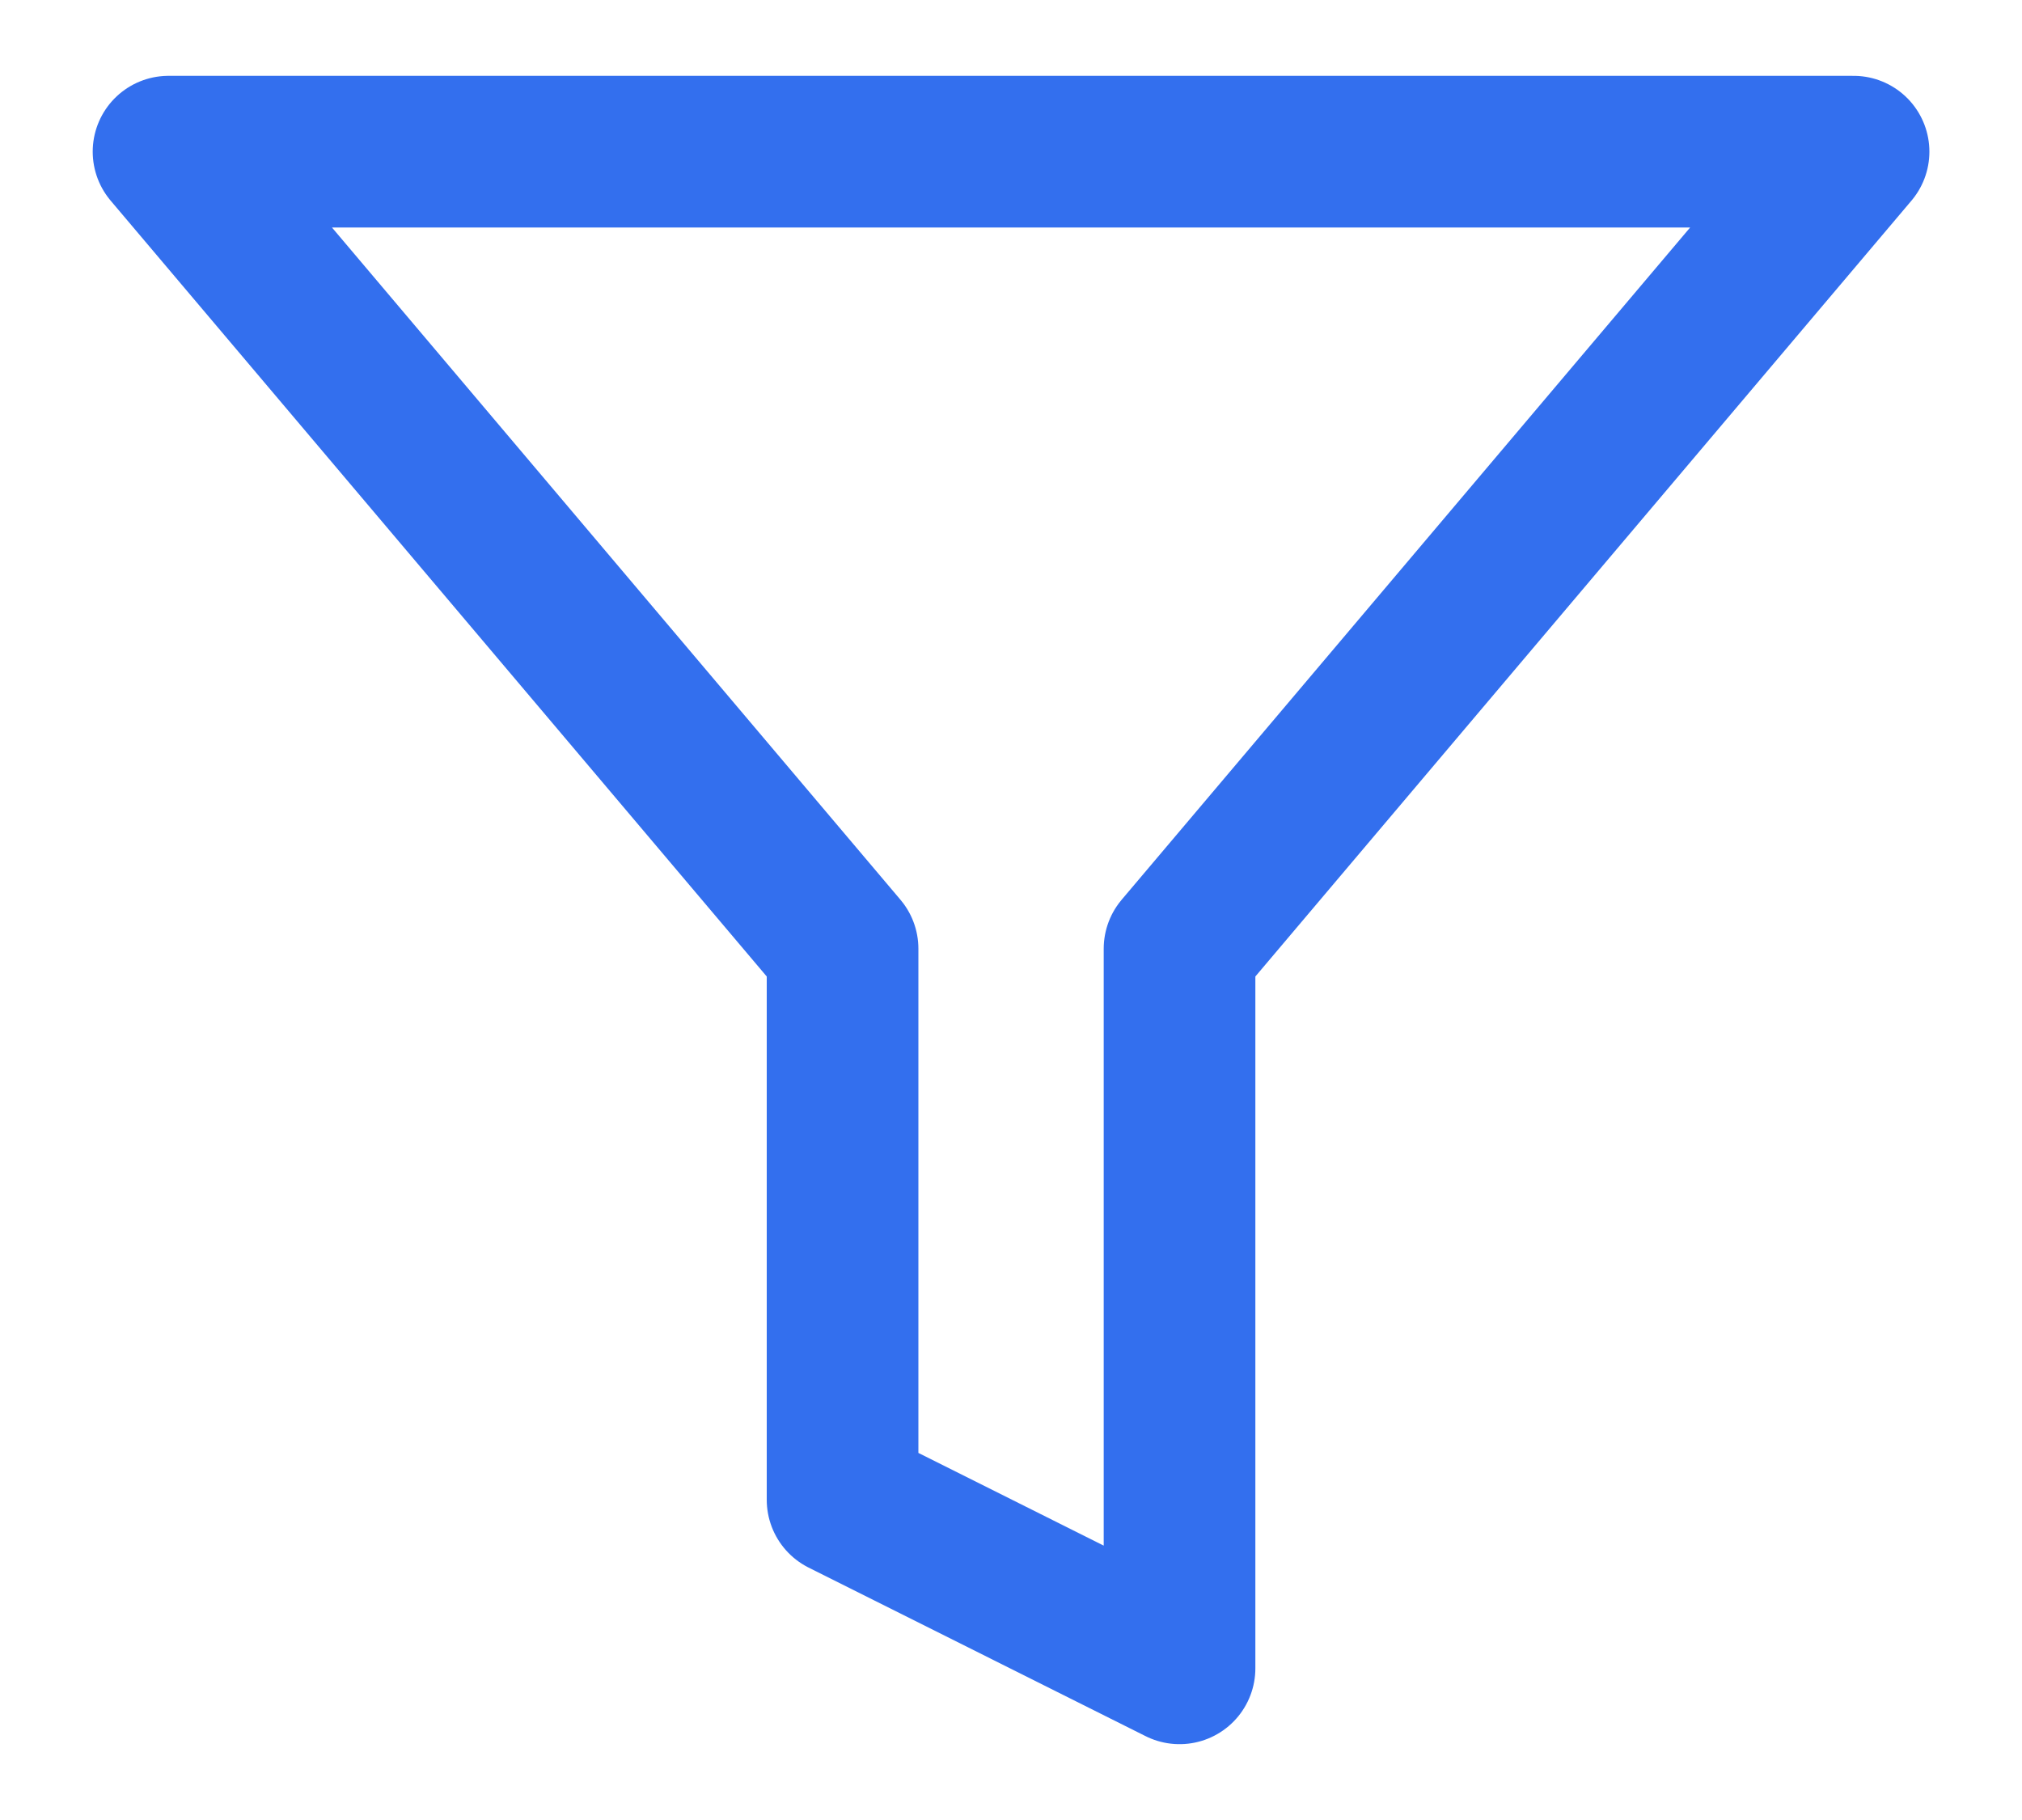 <svg width="20" height="18" viewBox="0 0 20 18" fill="none" xmlns="http://www.w3.org/2000/svg">
<path d="M18.334 1.5H1.667L8.334 9.383V14.833L11.667 16.5V9.383L18.334 1.5Z" stroke="#336FEE" stroke-width="1.5" stroke-linecap="round" stroke-linejoin="round"/>
</svg>
